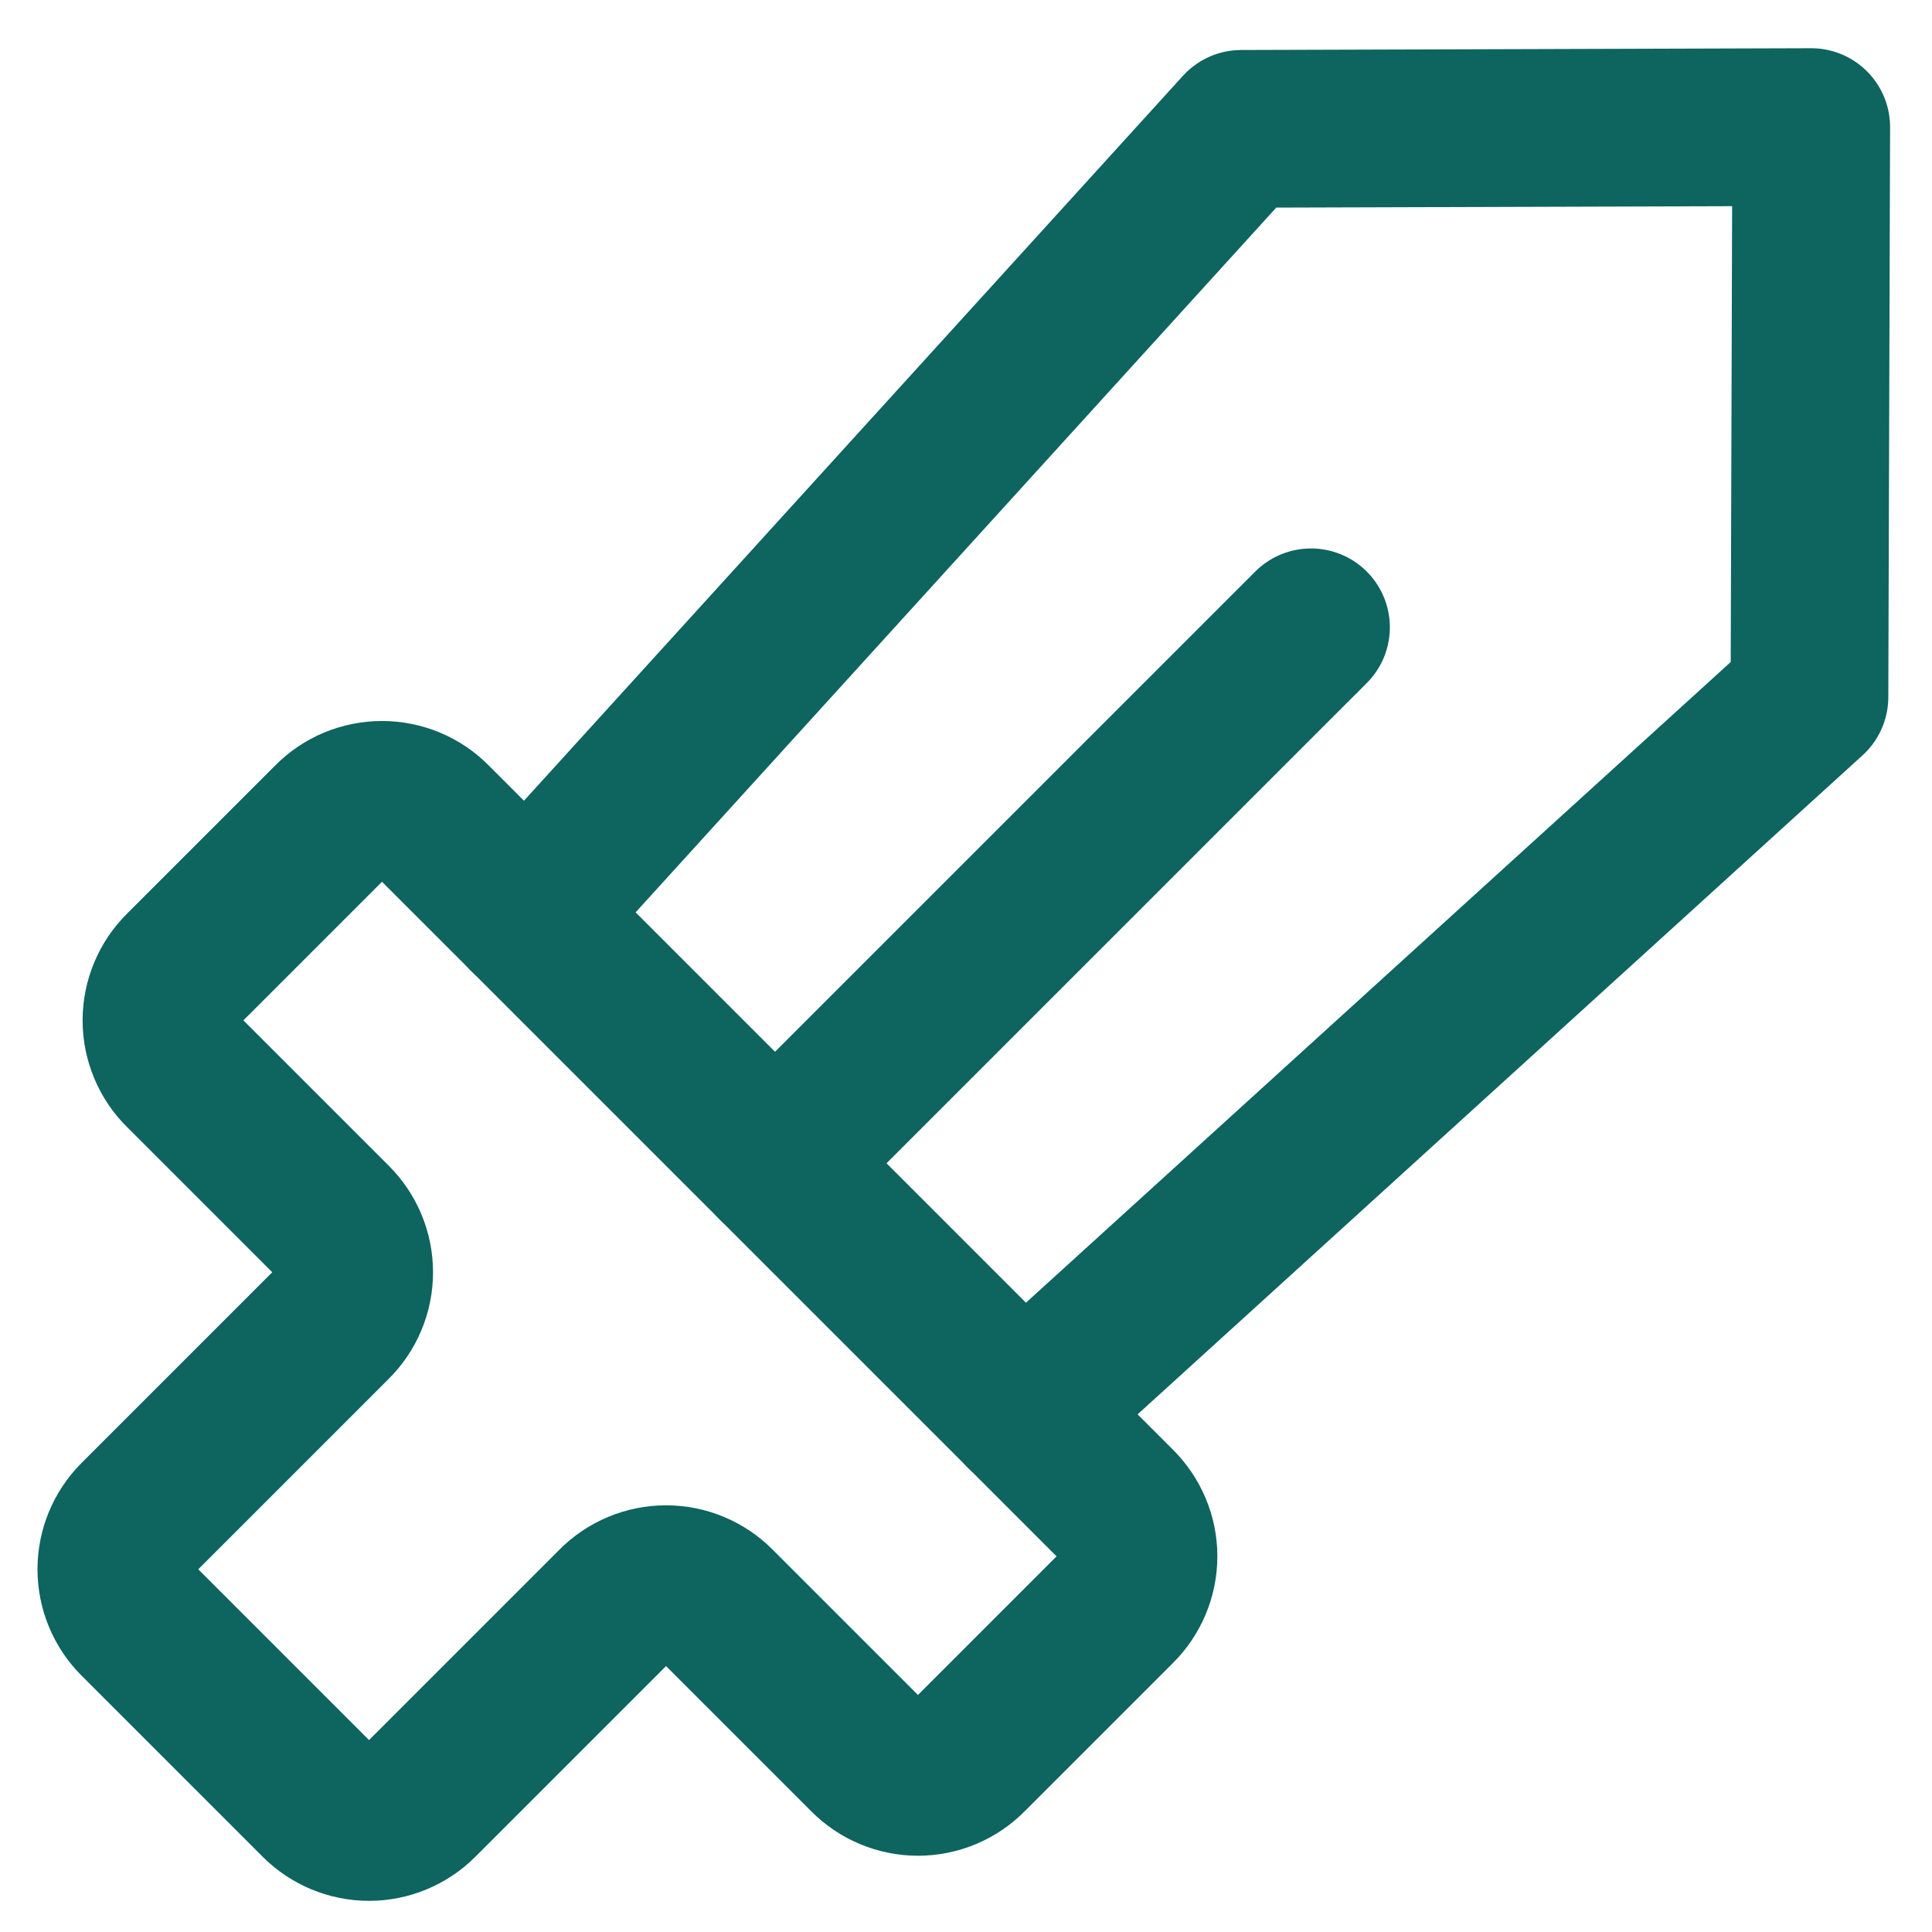 <svg width="49" height="49" viewBox="0 0 49 49" fill="none" xmlns="http://www.w3.org/2000/svg">
<path d="M13.357 23.206L31.482 3.268L45.937 3.223L45.892 17.678L25.954 35.803" stroke="#0E645F" stroke-width="4" stroke-linecap="round" stroke-linejoin="round"/>
<path d="M19.656 29.504L33.25 15.91" stroke="#0E645F" stroke-width="4" stroke-linecap="round" stroke-linejoin="round"/>
<path d="M15.601 40.719L10.64 45.68C10.3 46.019 9.839 46.21 9.36 46.21C8.88 46.21 8.419 46.019 8.079 45.68L3.48 41.081C3.141 40.741 2.951 40.281 2.951 39.801C2.951 39.321 3.141 38.861 3.48 38.521L8.442 33.559C8.613 33.391 8.749 33.19 8.842 32.968C8.935 32.746 8.983 32.508 8.983 32.268C8.983 32.027 8.935 31.79 8.842 31.568C8.749 31.346 8.613 31.145 8.442 30.976L4.636 27.17C4.464 27.002 4.328 26.8 4.236 26.579C4.143 26.357 4.095 26.119 4.095 25.879C4.095 25.638 4.143 25.4 4.236 25.179C4.328 24.957 4.464 24.756 4.636 24.587L8.397 20.826C8.565 20.655 8.766 20.519 8.988 20.426C9.21 20.334 9.448 20.286 9.688 20.286C9.928 20.286 10.166 20.334 10.388 20.426C10.61 20.519 10.811 20.655 10.979 20.826L28.334 38.181C28.505 38.35 28.641 38.551 28.734 38.773C28.827 38.994 28.875 39.232 28.875 39.472C28.875 39.713 28.827 39.951 28.734 40.172C28.641 40.394 28.505 40.595 28.334 40.764L24.573 44.525C24.405 44.696 24.203 44.832 23.982 44.925C23.76 45.018 23.522 45.066 23.282 45.066C23.041 45.066 22.803 45.018 22.582 44.925C22.36 44.832 22.159 44.696 21.99 44.525L18.184 40.719C18.015 40.547 17.814 40.411 17.593 40.319C17.371 40.226 17.133 40.178 16.893 40.178C16.652 40.178 16.414 40.226 16.193 40.319C15.971 40.411 15.77 40.547 15.601 40.719Z" stroke="#0E645F" stroke-width="4" stroke-linecap="round" stroke-linejoin="round"/>
</svg>
